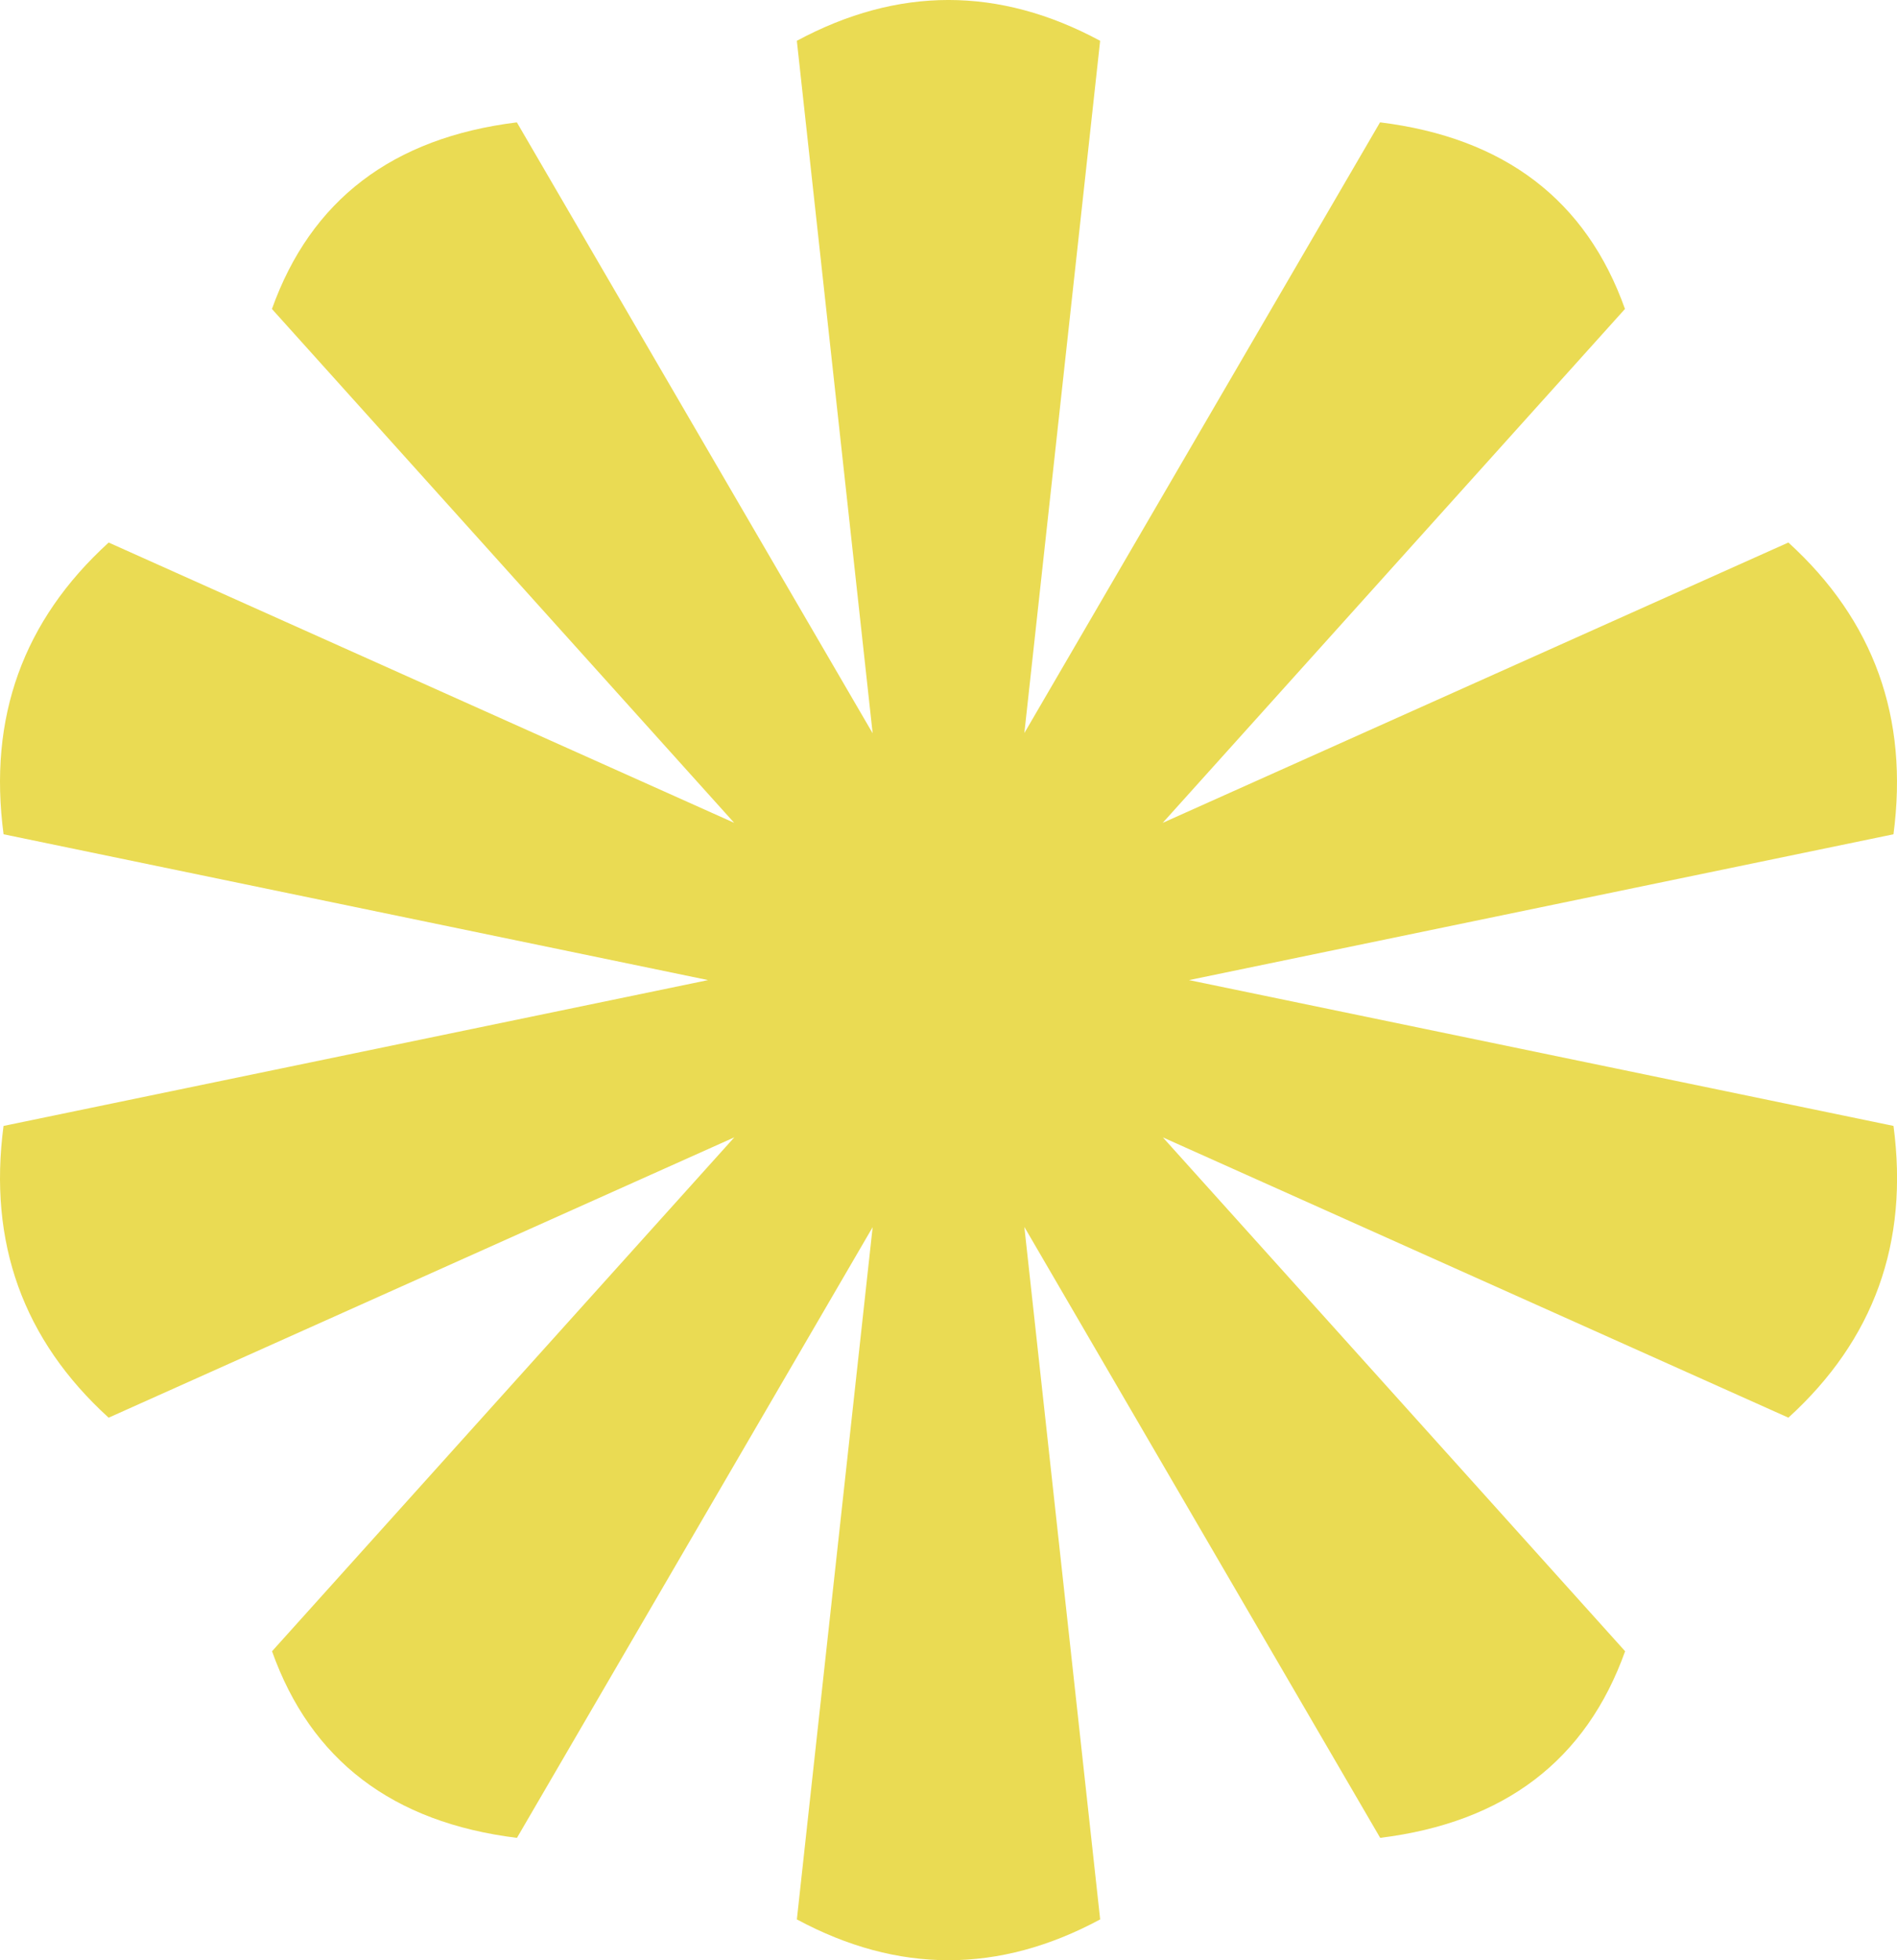 <svg viewBox="0 0 800 826.33" xmlns="http://www.w3.org/2000/svg" data-name="Camada 2" id="Camada_2">
  <defs>
    <style>
      .cls-1 {
        fill: #eadb53;
      }
    </style>
  </defs>
  <g data-name="Camada 9" id="Camada_9">
    <path d="M501.38,413.17l297.13-61.48c6.49-49.18-8.23-90.14-44.32-122.99l-263.86,118.18,194.95-216.64c-16.33-45.88-50.8-72.18-103.29-78.67l-150,257.45,31.96-291.82c-42.64-22.94-85.28-22.94-127.91,0l31.97,291.91L217.97,51.58c-52.49,6.49-86.89,32.79-103.29,78.67l194.93,216.61L45.83,228.71C9.73,261.56-5.04,302.51,1.51,351.69l297.11,61.47L1.49,474.64c-6.49,49.18,8.23,90.14,44.32,122.99l263.86-118.18-194.95,216.64c16.33,45.88,50.8,72.18,103.29,78.67l150-257.45-31.96,291.82c42.64,22.94,85.28,22.94,127.91,0l-31.97-291.91,150.06,257.53c52.49-6.49,86.89-32.79,103.29-78.67l-194.93-216.61,263.79,118.15c36.09-32.85,50.86-73.8,44.32-122.99l-297.11-61.47Z" class="cls-1"></path>
  </g>
</svg>
